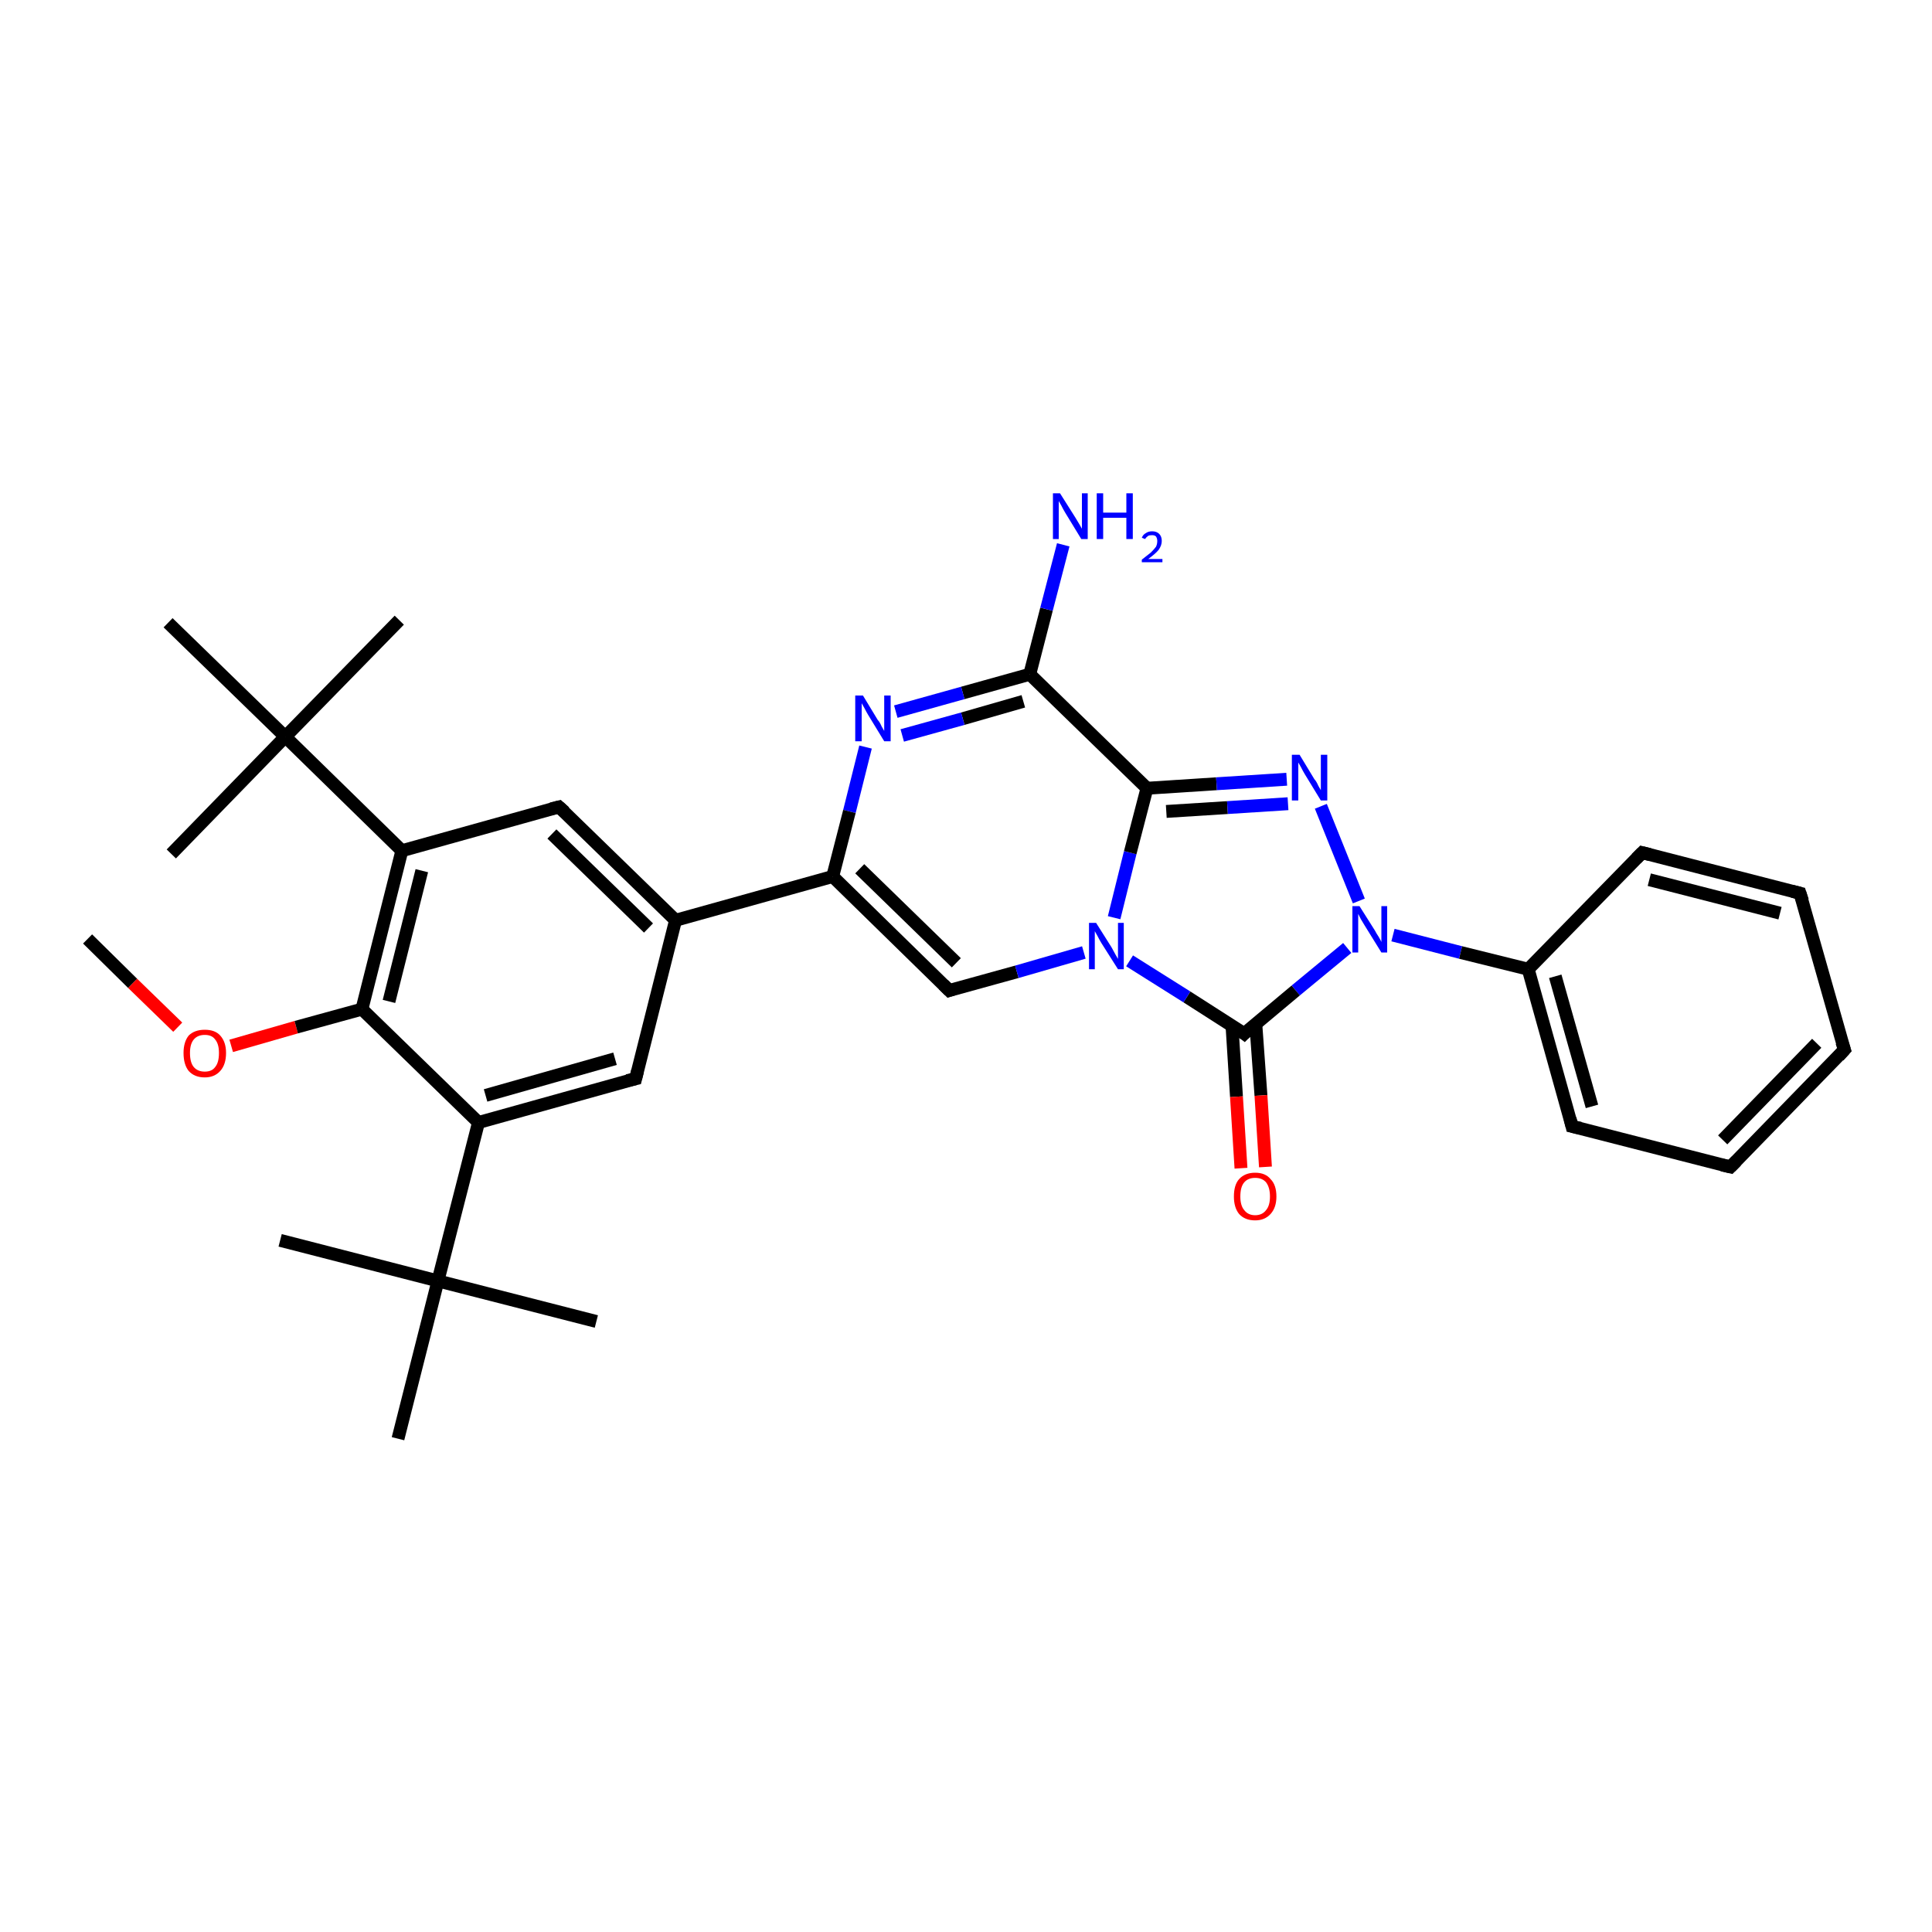 <?xml version='1.0' encoding='iso-8859-1'?>
<svg version='1.1' baseProfile='full'
              xmlns='http://www.w3.org/2000/svg'
                      xmlns:rdkit='http://www.rdkit.org/xml'
                      xmlns:xlink='http://www.w3.org/1999/xlink'
                  xml:space='preserve'
width='300px' height='300px' viewBox='0 0 300 300'>
<!-- END OF HEADER -->
<rect style='opacity:1.0;fill:#FFFFFF;stroke:none' width='300.0' height='300.0' x='0.0' y='0.0'> </rect>
<path class='bond-0 atom-0 atom-1' d='M 13.6,145.8 L 20.6,152.7' style='fill:none;fill-rule:evenodd;stroke:#000000;stroke-width:2.0px;stroke-linecap:butt;stroke-linejoin:miter;stroke-opacity:1' />
<path class='bond-0 atom-0 atom-1' d='M 20.6,152.7 L 27.6,159.5' style='fill:none;fill-rule:evenodd;stroke:#FF0000;stroke-width:2.0px;stroke-linecap:butt;stroke-linejoin:miter;stroke-opacity:1' />
<path class='bond-1 atom-1 atom-2' d='M 35.9,162.4 L 46.0,159.5' style='fill:none;fill-rule:evenodd;stroke:#FF0000;stroke-width:2.0px;stroke-linecap:butt;stroke-linejoin:miter;stroke-opacity:1' />
<path class='bond-1 atom-1 atom-2' d='M 46.0,159.5 L 56.2,156.7' style='fill:none;fill-rule:evenodd;stroke:#000000;stroke-width:2.0px;stroke-linecap:butt;stroke-linejoin:miter;stroke-opacity:1' />
<path class='bond-2 atom-2 atom-3' d='M 56.2,156.7 L 62.4,132.1' style='fill:none;fill-rule:evenodd;stroke:#000000;stroke-width:2.0px;stroke-linecap:butt;stroke-linejoin:miter;stroke-opacity:1' />
<path class='bond-2 atom-2 atom-3' d='M 60.4,155.5 L 65.5,135.2' style='fill:none;fill-rule:evenodd;stroke:#000000;stroke-width:2.0px;stroke-linecap:butt;stroke-linejoin:miter;stroke-opacity:1' />
<path class='bond-3 atom-3 atom-4' d='M 62.4,132.1 L 86.8,125.3' style='fill:none;fill-rule:evenodd;stroke:#000000;stroke-width:2.0px;stroke-linecap:butt;stroke-linejoin:miter;stroke-opacity:1' />
<path class='bond-4 atom-4 atom-5' d='M 86.8,125.3 L 104.9,142.9' style='fill:none;fill-rule:evenodd;stroke:#000000;stroke-width:2.0px;stroke-linecap:butt;stroke-linejoin:miter;stroke-opacity:1' />
<path class='bond-4 atom-4 atom-5' d='M 85.7,129.5 L 100.7,144.1' style='fill:none;fill-rule:evenodd;stroke:#000000;stroke-width:2.0px;stroke-linecap:butt;stroke-linejoin:miter;stroke-opacity:1' />
<path class='bond-5 atom-5 atom-6' d='M 104.9,142.9 L 98.7,167.5' style='fill:none;fill-rule:evenodd;stroke:#000000;stroke-width:2.0px;stroke-linecap:butt;stroke-linejoin:miter;stroke-opacity:1' />
<path class='bond-6 atom-6 atom-7' d='M 98.7,167.5 L 74.3,174.3' style='fill:none;fill-rule:evenodd;stroke:#000000;stroke-width:2.0px;stroke-linecap:butt;stroke-linejoin:miter;stroke-opacity:1' />
<path class='bond-6 atom-6 atom-7' d='M 95.5,164.4 L 75.4,170.1' style='fill:none;fill-rule:evenodd;stroke:#000000;stroke-width:2.0px;stroke-linecap:butt;stroke-linejoin:miter;stroke-opacity:1' />
<path class='bond-7 atom-7 atom-8' d='M 74.3,174.3 L 68.0,198.9' style='fill:none;fill-rule:evenodd;stroke:#000000;stroke-width:2.0px;stroke-linecap:butt;stroke-linejoin:miter;stroke-opacity:1' />
<path class='bond-8 atom-8 atom-9' d='M 68.0,198.9 L 92.6,205.2' style='fill:none;fill-rule:evenodd;stroke:#000000;stroke-width:2.0px;stroke-linecap:butt;stroke-linejoin:miter;stroke-opacity:1' />
<path class='bond-9 atom-8 atom-10' d='M 68.0,198.9 L 43.5,192.6' style='fill:none;fill-rule:evenodd;stroke:#000000;stroke-width:2.0px;stroke-linecap:butt;stroke-linejoin:miter;stroke-opacity:1' />
<path class='bond-10 atom-8 atom-11' d='M 68.0,198.9 L 61.8,223.4' style='fill:none;fill-rule:evenodd;stroke:#000000;stroke-width:2.0px;stroke-linecap:butt;stroke-linejoin:miter;stroke-opacity:1' />
<path class='bond-11 atom-5 atom-12' d='M 104.9,142.9 L 129.3,136.1' style='fill:none;fill-rule:evenodd;stroke:#000000;stroke-width:2.0px;stroke-linecap:butt;stroke-linejoin:miter;stroke-opacity:1' />
<path class='bond-12 atom-12 atom-13' d='M 129.3,136.1 L 147.4,153.8' style='fill:none;fill-rule:evenodd;stroke:#000000;stroke-width:2.0px;stroke-linecap:butt;stroke-linejoin:miter;stroke-opacity:1' />
<path class='bond-12 atom-12 atom-13' d='M 133.5,134.9 L 148.5,149.5' style='fill:none;fill-rule:evenodd;stroke:#000000;stroke-width:2.0px;stroke-linecap:butt;stroke-linejoin:miter;stroke-opacity:1' />
<path class='bond-13 atom-13 atom-14' d='M 147.4,153.8 L 157.9,150.9' style='fill:none;fill-rule:evenodd;stroke:#000000;stroke-width:2.0px;stroke-linecap:butt;stroke-linejoin:miter;stroke-opacity:1' />
<path class='bond-13 atom-13 atom-14' d='M 157.9,150.9 L 168.3,147.9' style='fill:none;fill-rule:evenodd;stroke:#0000FF;stroke-width:2.0px;stroke-linecap:butt;stroke-linejoin:miter;stroke-opacity:1' />
<path class='bond-14 atom-14 atom-15' d='M 173.0,142.5 L 175.5,132.4' style='fill:none;fill-rule:evenodd;stroke:#0000FF;stroke-width:2.0px;stroke-linecap:butt;stroke-linejoin:miter;stroke-opacity:1' />
<path class='bond-14 atom-14 atom-15' d='M 175.5,132.4 L 178.1,122.4' style='fill:none;fill-rule:evenodd;stroke:#000000;stroke-width:2.0px;stroke-linecap:butt;stroke-linejoin:miter;stroke-opacity:1' />
<path class='bond-15 atom-15 atom-16' d='M 178.1,122.4 L 188.9,121.7' style='fill:none;fill-rule:evenodd;stroke:#000000;stroke-width:2.0px;stroke-linecap:butt;stroke-linejoin:miter;stroke-opacity:1' />
<path class='bond-15 atom-15 atom-16' d='M 188.9,121.7 L 199.8,121.0' style='fill:none;fill-rule:evenodd;stroke:#0000FF;stroke-width:2.0px;stroke-linecap:butt;stroke-linejoin:miter;stroke-opacity:1' />
<path class='bond-15 atom-15 atom-16' d='M 181.1,126.0 L 190.6,125.4' style='fill:none;fill-rule:evenodd;stroke:#000000;stroke-width:2.0px;stroke-linecap:butt;stroke-linejoin:miter;stroke-opacity:1' />
<path class='bond-15 atom-15 atom-16' d='M 190.6,125.4 L 200.0,124.8' style='fill:none;fill-rule:evenodd;stroke:#0000FF;stroke-width:2.0px;stroke-linecap:butt;stroke-linejoin:miter;stroke-opacity:1' />
<path class='bond-16 atom-16 atom-17' d='M 205.1,125.2 L 211.0,139.9' style='fill:none;fill-rule:evenodd;stroke:#0000FF;stroke-width:2.0px;stroke-linecap:butt;stroke-linejoin:miter;stroke-opacity:1' />
<path class='bond-17 atom-17 atom-18' d='M 216.3,145.2 L 226.8,147.9' style='fill:none;fill-rule:evenodd;stroke:#0000FF;stroke-width:2.0px;stroke-linecap:butt;stroke-linejoin:miter;stroke-opacity:1' />
<path class='bond-17 atom-17 atom-18' d='M 226.8,147.9 L 237.3,150.5' style='fill:none;fill-rule:evenodd;stroke:#000000;stroke-width:2.0px;stroke-linecap:butt;stroke-linejoin:miter;stroke-opacity:1' />
<path class='bond-18 atom-18 atom-19' d='M 237.3,150.5 L 244.1,174.9' style='fill:none;fill-rule:evenodd;stroke:#000000;stroke-width:2.0px;stroke-linecap:butt;stroke-linejoin:miter;stroke-opacity:1' />
<path class='bond-18 atom-18 atom-19' d='M 241.5,151.6 L 247.2,171.8' style='fill:none;fill-rule:evenodd;stroke:#000000;stroke-width:2.0px;stroke-linecap:butt;stroke-linejoin:miter;stroke-opacity:1' />
<path class='bond-19 atom-19 atom-20' d='M 244.1,174.9 L 268.7,181.2' style='fill:none;fill-rule:evenodd;stroke:#000000;stroke-width:2.0px;stroke-linecap:butt;stroke-linejoin:miter;stroke-opacity:1' />
<path class='bond-20 atom-20 atom-21' d='M 268.7,181.2 L 286.4,163.0' style='fill:none;fill-rule:evenodd;stroke:#000000;stroke-width:2.0px;stroke-linecap:butt;stroke-linejoin:miter;stroke-opacity:1' />
<path class='bond-20 atom-20 atom-21' d='M 267.5,177.0 L 282.1,162.0' style='fill:none;fill-rule:evenodd;stroke:#000000;stroke-width:2.0px;stroke-linecap:butt;stroke-linejoin:miter;stroke-opacity:1' />
<path class='bond-21 atom-21 atom-22' d='M 286.4,163.0 L 279.5,138.7' style='fill:none;fill-rule:evenodd;stroke:#000000;stroke-width:2.0px;stroke-linecap:butt;stroke-linejoin:miter;stroke-opacity:1' />
<path class='bond-22 atom-22 atom-23' d='M 279.5,138.7 L 255.0,132.4' style='fill:none;fill-rule:evenodd;stroke:#000000;stroke-width:2.0px;stroke-linecap:butt;stroke-linejoin:miter;stroke-opacity:1' />
<path class='bond-22 atom-22 atom-23' d='M 276.4,141.8 L 256.1,136.6' style='fill:none;fill-rule:evenodd;stroke:#000000;stroke-width:2.0px;stroke-linecap:butt;stroke-linejoin:miter;stroke-opacity:1' />
<path class='bond-23 atom-17 atom-24' d='M 209.2,147.2 L 201.2,153.8' style='fill:none;fill-rule:evenodd;stroke:#0000FF;stroke-width:2.0px;stroke-linecap:butt;stroke-linejoin:miter;stroke-opacity:1' />
<path class='bond-23 atom-17 atom-24' d='M 201.2,153.8 L 193.2,160.5' style='fill:none;fill-rule:evenodd;stroke:#000000;stroke-width:2.0px;stroke-linecap:butt;stroke-linejoin:miter;stroke-opacity:1' />
<path class='bond-24 atom-24 atom-25' d='M 191.3,159.2 L 192.0,170.3' style='fill:none;fill-rule:evenodd;stroke:#000000;stroke-width:2.0px;stroke-linecap:butt;stroke-linejoin:miter;stroke-opacity:1' />
<path class='bond-24 atom-24 atom-25' d='M 192.0,170.3 L 192.7,181.4' style='fill:none;fill-rule:evenodd;stroke:#FF0000;stroke-width:2.0px;stroke-linecap:butt;stroke-linejoin:miter;stroke-opacity:1' />
<path class='bond-24 atom-24 atom-25' d='M 195.0,159.0 L 195.8,170.1' style='fill:none;fill-rule:evenodd;stroke:#000000;stroke-width:2.0px;stroke-linecap:butt;stroke-linejoin:miter;stroke-opacity:1' />
<path class='bond-24 atom-24 atom-25' d='M 195.8,170.1 L 196.5,181.2' style='fill:none;fill-rule:evenodd;stroke:#FF0000;stroke-width:2.0px;stroke-linecap:butt;stroke-linejoin:miter;stroke-opacity:1' />
<path class='bond-25 atom-15 atom-26' d='M 178.1,122.4 L 159.9,104.7' style='fill:none;fill-rule:evenodd;stroke:#000000;stroke-width:2.0px;stroke-linecap:butt;stroke-linejoin:miter;stroke-opacity:1' />
<path class='bond-26 atom-26 atom-27' d='M 159.9,104.7 L 162.5,94.6' style='fill:none;fill-rule:evenodd;stroke:#000000;stroke-width:2.0px;stroke-linecap:butt;stroke-linejoin:miter;stroke-opacity:1' />
<path class='bond-26 atom-26 atom-27' d='M 162.5,94.6 L 165.1,84.6' style='fill:none;fill-rule:evenodd;stroke:#0000FF;stroke-width:2.0px;stroke-linecap:butt;stroke-linejoin:miter;stroke-opacity:1' />
<path class='bond-27 atom-26 atom-28' d='M 159.9,104.7 L 149.5,107.6' style='fill:none;fill-rule:evenodd;stroke:#000000;stroke-width:2.0px;stroke-linecap:butt;stroke-linejoin:miter;stroke-opacity:1' />
<path class='bond-27 atom-26 atom-28' d='M 149.5,107.6 L 139.1,110.5' style='fill:none;fill-rule:evenodd;stroke:#0000FF;stroke-width:2.0px;stroke-linecap:butt;stroke-linejoin:miter;stroke-opacity:1' />
<path class='bond-27 atom-26 atom-28' d='M 158.9,108.9 L 149.5,111.6' style='fill:none;fill-rule:evenodd;stroke:#000000;stroke-width:2.0px;stroke-linecap:butt;stroke-linejoin:miter;stroke-opacity:1' />
<path class='bond-27 atom-26 atom-28' d='M 149.5,111.6 L 140.1,114.2' style='fill:none;fill-rule:evenodd;stroke:#0000FF;stroke-width:2.0px;stroke-linecap:butt;stroke-linejoin:miter;stroke-opacity:1' />
<path class='bond-28 atom-3 atom-29' d='M 62.4,132.1 L 44.3,114.4' style='fill:none;fill-rule:evenodd;stroke:#000000;stroke-width:2.0px;stroke-linecap:butt;stroke-linejoin:miter;stroke-opacity:1' />
<path class='bond-29 atom-29 atom-30' d='M 44.3,114.4 L 62.0,96.3' style='fill:none;fill-rule:evenodd;stroke:#000000;stroke-width:2.0px;stroke-linecap:butt;stroke-linejoin:miter;stroke-opacity:1' />
<path class='bond-30 atom-29 atom-31' d='M 44.3,114.4 L 26.6,132.6' style='fill:none;fill-rule:evenodd;stroke:#000000;stroke-width:2.0px;stroke-linecap:butt;stroke-linejoin:miter;stroke-opacity:1' />
<path class='bond-31 atom-29 atom-32' d='M 44.3,114.4 L 26.1,96.7' style='fill:none;fill-rule:evenodd;stroke:#000000;stroke-width:2.0px;stroke-linecap:butt;stroke-linejoin:miter;stroke-opacity:1' />
<path class='bond-32 atom-7 atom-2' d='M 74.3,174.3 L 56.2,156.7' style='fill:none;fill-rule:evenodd;stroke:#000000;stroke-width:2.0px;stroke-linecap:butt;stroke-linejoin:miter;stroke-opacity:1' />
<path class='bond-33 atom-28 atom-12' d='M 134.4,116.0 L 131.9,126.0' style='fill:none;fill-rule:evenodd;stroke:#0000FF;stroke-width:2.0px;stroke-linecap:butt;stroke-linejoin:miter;stroke-opacity:1' />
<path class='bond-33 atom-28 atom-12' d='M 131.9,126.0 L 129.3,136.1' style='fill:none;fill-rule:evenodd;stroke:#000000;stroke-width:2.0px;stroke-linecap:butt;stroke-linejoin:miter;stroke-opacity:1' />
<path class='bond-34 atom-24 atom-14' d='M 193.2,160.5 L 184.3,154.8' style='fill:none;fill-rule:evenodd;stroke:#000000;stroke-width:2.0px;stroke-linecap:butt;stroke-linejoin:miter;stroke-opacity:1' />
<path class='bond-34 atom-24 atom-14' d='M 184.3,154.8 L 175.4,149.2' style='fill:none;fill-rule:evenodd;stroke:#0000FF;stroke-width:2.0px;stroke-linecap:butt;stroke-linejoin:miter;stroke-opacity:1' />
<path class='bond-35 atom-23 atom-18' d='M 255.0,132.4 L 237.3,150.5' style='fill:none;fill-rule:evenodd;stroke:#000000;stroke-width:2.0px;stroke-linecap:butt;stroke-linejoin:miter;stroke-opacity:1' />
<path d='M 85.6,125.6 L 86.8,125.3 L 87.7,126.1' style='fill:none;stroke:#000000;stroke-width:2.0px;stroke-linecap:butt;stroke-linejoin:miter;stroke-opacity:1;' />
<path d='M 99.0,166.3 L 98.7,167.5 L 97.4,167.8' style='fill:none;stroke:#000000;stroke-width:2.0px;stroke-linecap:butt;stroke-linejoin:miter;stroke-opacity:1;' />
<path d='M 146.5,152.9 L 147.4,153.8 L 148.0,153.6' style='fill:none;stroke:#000000;stroke-width:2.0px;stroke-linecap:butt;stroke-linejoin:miter;stroke-opacity:1;' />
<path d='M 243.8,173.7 L 244.1,174.9 L 245.4,175.2' style='fill:none;stroke:#000000;stroke-width:2.0px;stroke-linecap:butt;stroke-linejoin:miter;stroke-opacity:1;' />
<path d='M 267.4,180.9 L 268.7,181.2 L 269.6,180.3' style='fill:none;stroke:#000000;stroke-width:2.0px;stroke-linecap:butt;stroke-linejoin:miter;stroke-opacity:1;' />
<path d='M 285.5,164.0 L 286.4,163.0 L 286.0,161.8' style='fill:none;stroke:#000000;stroke-width:2.0px;stroke-linecap:butt;stroke-linejoin:miter;stroke-opacity:1;' />
<path d='M 279.9,139.9 L 279.5,138.7 L 278.3,138.4' style='fill:none;stroke:#000000;stroke-width:2.0px;stroke-linecap:butt;stroke-linejoin:miter;stroke-opacity:1;' />
<path d='M 256.2,132.7 L 255.0,132.4 L 254.1,133.3' style='fill:none;stroke:#000000;stroke-width:2.0px;stroke-linecap:butt;stroke-linejoin:miter;stroke-opacity:1;' />
<path d='M 193.6,160.1 L 193.2,160.5 L 192.8,160.2' style='fill:none;stroke:#000000;stroke-width:2.0px;stroke-linecap:butt;stroke-linejoin:miter;stroke-opacity:1;' />
<path class='atom-1' d='M 28.5 163.5
Q 28.5 161.8, 29.3 160.8
Q 30.2 159.9, 31.8 159.9
Q 33.4 159.9, 34.2 160.8
Q 35.1 161.8, 35.1 163.5
Q 35.1 165.3, 34.2 166.3
Q 33.3 167.3, 31.8 167.3
Q 30.2 167.3, 29.3 166.3
Q 28.5 165.3, 28.5 163.5
M 31.8 166.4
Q 32.9 166.4, 33.4 165.7
Q 34.0 165.0, 34.0 163.5
Q 34.0 162.1, 33.4 161.4
Q 32.9 160.7, 31.8 160.7
Q 30.7 160.7, 30.1 161.4
Q 29.5 162.1, 29.5 163.5
Q 29.5 165.0, 30.1 165.7
Q 30.7 166.4, 31.8 166.4
' fill='#FF0000'/>
<path class='atom-14' d='M 170.2 143.3
L 172.6 147.1
Q 172.8 147.5, 173.2 148.2
Q 173.6 148.9, 173.6 148.9
L 173.6 143.3
L 174.5 143.3
L 174.5 150.5
L 173.6 150.5
L 171.0 146.4
Q 170.7 145.9, 170.4 145.3
Q 170.1 144.8, 170.0 144.6
L 170.0 150.5
L 169.1 150.5
L 169.1 143.3
L 170.2 143.3
' fill='#0000FF'/>
<path class='atom-16' d='M 201.8 117.2
L 204.1 121.0
Q 204.4 121.3, 204.7 122.0
Q 205.1 122.7, 205.1 122.7
L 205.1 117.2
L 206.1 117.2
L 206.1 124.3
L 205.1 124.3
L 202.6 120.2
Q 202.3 119.7, 202.0 119.1
Q 201.7 118.6, 201.6 118.4
L 201.6 124.3
L 200.6 124.3
L 200.6 117.2
L 201.8 117.2
' fill='#0000FF'/>
<path class='atom-17' d='M 211.1 140.7
L 213.5 144.5
Q 213.7 144.9, 214.1 145.5
Q 214.5 146.2, 214.5 146.3
L 214.5 140.7
L 215.4 140.7
L 215.4 147.9
L 214.5 147.9
L 211.9 143.7
Q 211.6 143.2, 211.3 142.7
Q 211.0 142.1, 210.9 141.9
L 210.9 147.9
L 210.0 147.9
L 210.0 140.7
L 211.1 140.7
' fill='#0000FF'/>
<path class='atom-25' d='M 191.6 185.8
Q 191.6 184.0, 192.4 183.1
Q 193.3 182.1, 194.9 182.1
Q 196.5 182.1, 197.3 183.1
Q 198.2 184.0, 198.2 185.8
Q 198.2 187.5, 197.3 188.5
Q 196.4 189.5, 194.9 189.5
Q 193.3 189.5, 192.4 188.5
Q 191.6 187.5, 191.6 185.8
M 194.9 188.7
Q 196.0 188.7, 196.6 187.9
Q 197.2 187.2, 197.2 185.8
Q 197.2 184.4, 196.6 183.6
Q 196.0 182.9, 194.9 182.9
Q 193.8 182.9, 193.2 183.6
Q 192.6 184.3, 192.6 185.8
Q 192.6 187.2, 193.2 187.9
Q 193.8 188.7, 194.9 188.7
' fill='#FF0000'/>
<path class='atom-27' d='M 164.6 76.6
L 167.0 80.4
Q 167.2 80.7, 167.6 81.4
Q 168.0 82.1, 168.0 82.1
L 168.0 76.6
L 168.9 76.6
L 168.9 83.7
L 167.9 83.7
L 165.4 79.6
Q 165.1 79.1, 164.8 78.5
Q 164.5 78.0, 164.4 77.8
L 164.4 83.7
L 163.5 83.7
L 163.5 76.6
L 164.6 76.6
' fill='#0000FF'/>
<path class='atom-27' d='M 170.3 76.6
L 171.3 76.6
L 171.3 79.6
L 174.9 79.6
L 174.9 76.6
L 175.9 76.6
L 175.9 83.7
L 174.9 83.7
L 174.9 80.4
L 171.3 80.4
L 171.3 83.7
L 170.3 83.7
L 170.3 76.6
' fill='#0000FF'/>
<path class='atom-27' d='M 177.3 83.5
Q 177.5 83.0, 177.9 82.8
Q 178.3 82.5, 178.9 82.5
Q 179.6 82.5, 180.0 82.9
Q 180.4 83.3, 180.4 84.0
Q 180.4 84.7, 179.9 85.4
Q 179.4 86.0, 178.3 86.8
L 180.5 86.8
L 180.5 87.3
L 177.3 87.3
L 177.3 86.9
Q 178.2 86.2, 178.7 85.8
Q 179.2 85.3, 179.5 84.9
Q 179.7 84.5, 179.7 84.0
Q 179.7 83.6, 179.5 83.3
Q 179.3 83.1, 178.9 83.1
Q 178.5 83.1, 178.3 83.2
Q 178.0 83.4, 177.8 83.7
L 177.3 83.5
' fill='#0000FF'/>
<path class='atom-28' d='M 134.0 108.0
L 136.3 111.8
Q 136.6 112.1, 136.9 112.8
Q 137.3 113.5, 137.3 113.5
L 137.3 108.0
L 138.3 108.0
L 138.3 115.1
L 137.3 115.1
L 134.8 111.0
Q 134.5 110.5, 134.2 109.9
Q 133.9 109.4, 133.8 109.2
L 133.8 115.1
L 132.8 115.1
L 132.8 108.0
L 134.0 108.0
' fill='#0000FF'/>
</svg>

